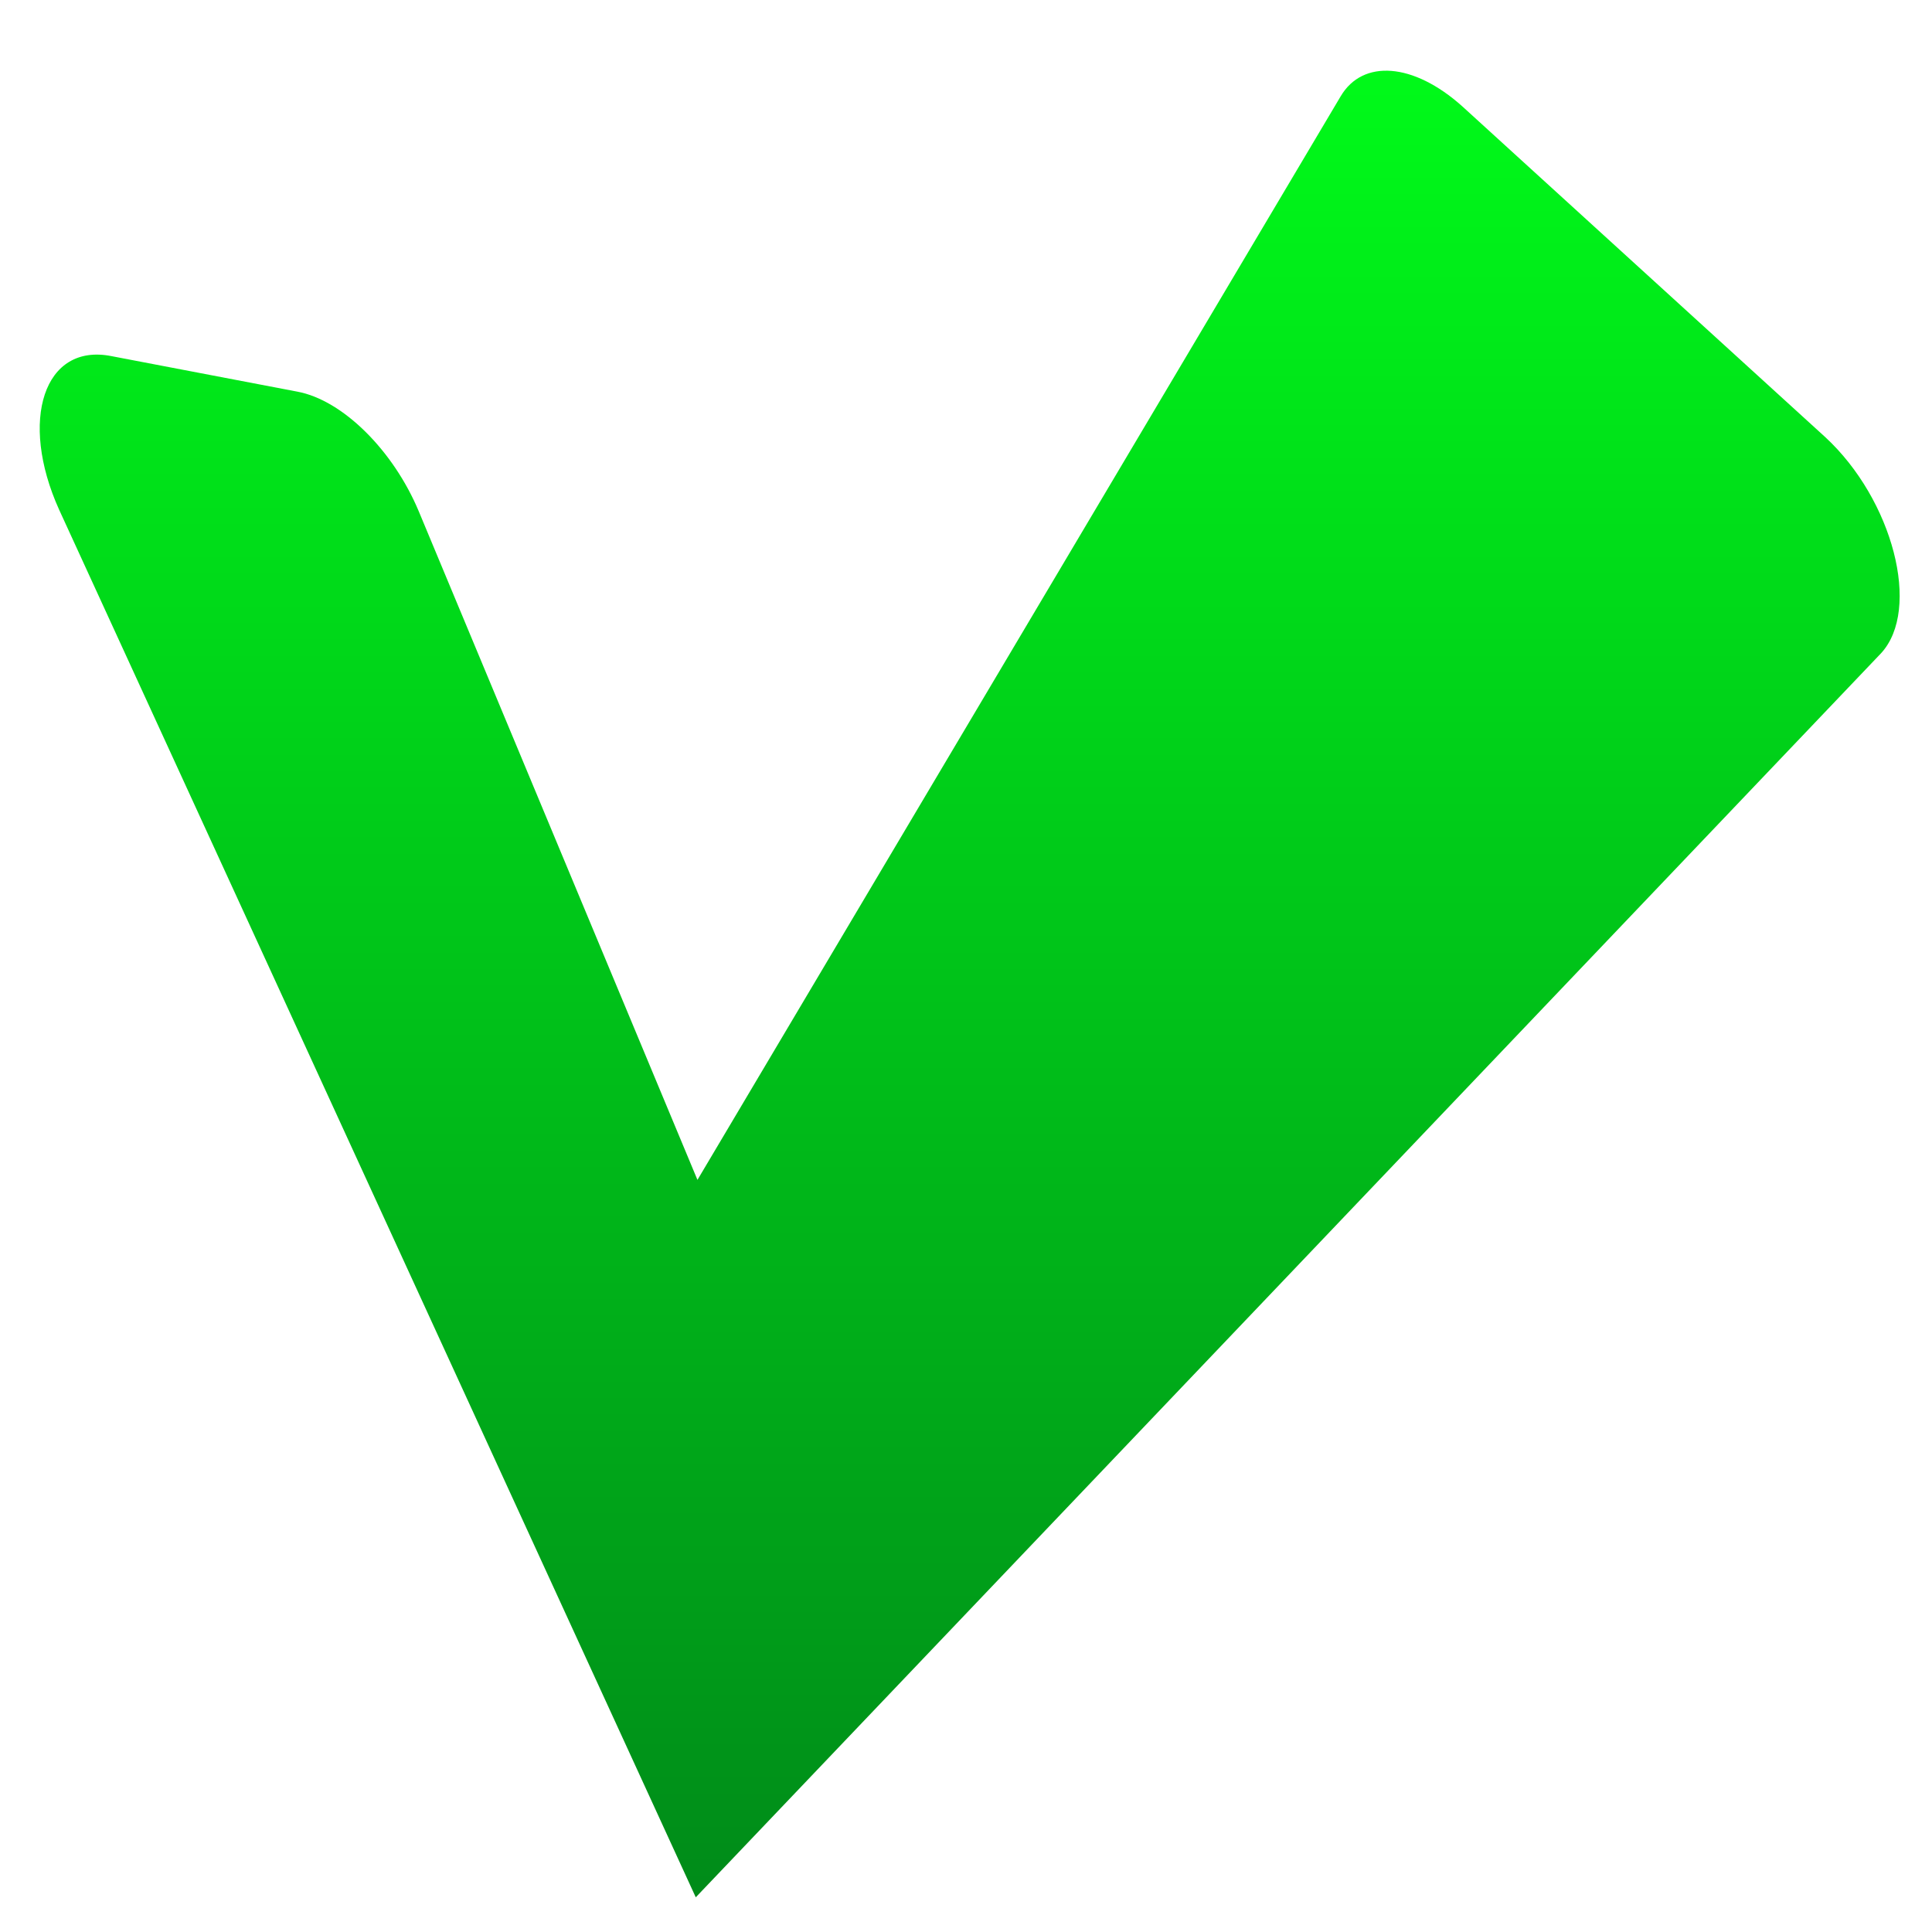 <svg width="24" height="24" viewBox="0 0 24 24" fill="none" xmlns="http://www.w3.org/2000/svg">
<path d="M0.735 6.333L8.643 23.569L23.367 8.115C23.87 7.57 23.514 6.207 22.675 5.431L18.165 1.321C17.557 0.776 16.928 0.734 16.655 1.195L8.664 14.657L5.203 6.354C4.888 5.599 4.259 4.97 3.693 4.865L1.385 4.424C0.546 4.257 0.232 5.221 0.735 6.333Z" fill="url(#paint0_linear_1_7028)"/>
<defs>
<linearGradient id="paint0_linear_1_7028" x1="12.046" y1="0.878" x2="12.046" y2="28.526" gradientUnits="userSpaceOnUse">
<stop offset="0" stop-color="#00FA19"/>
<stop offset="1" stop-color="#007319"/>
</linearGradient>
</defs>
</svg>
